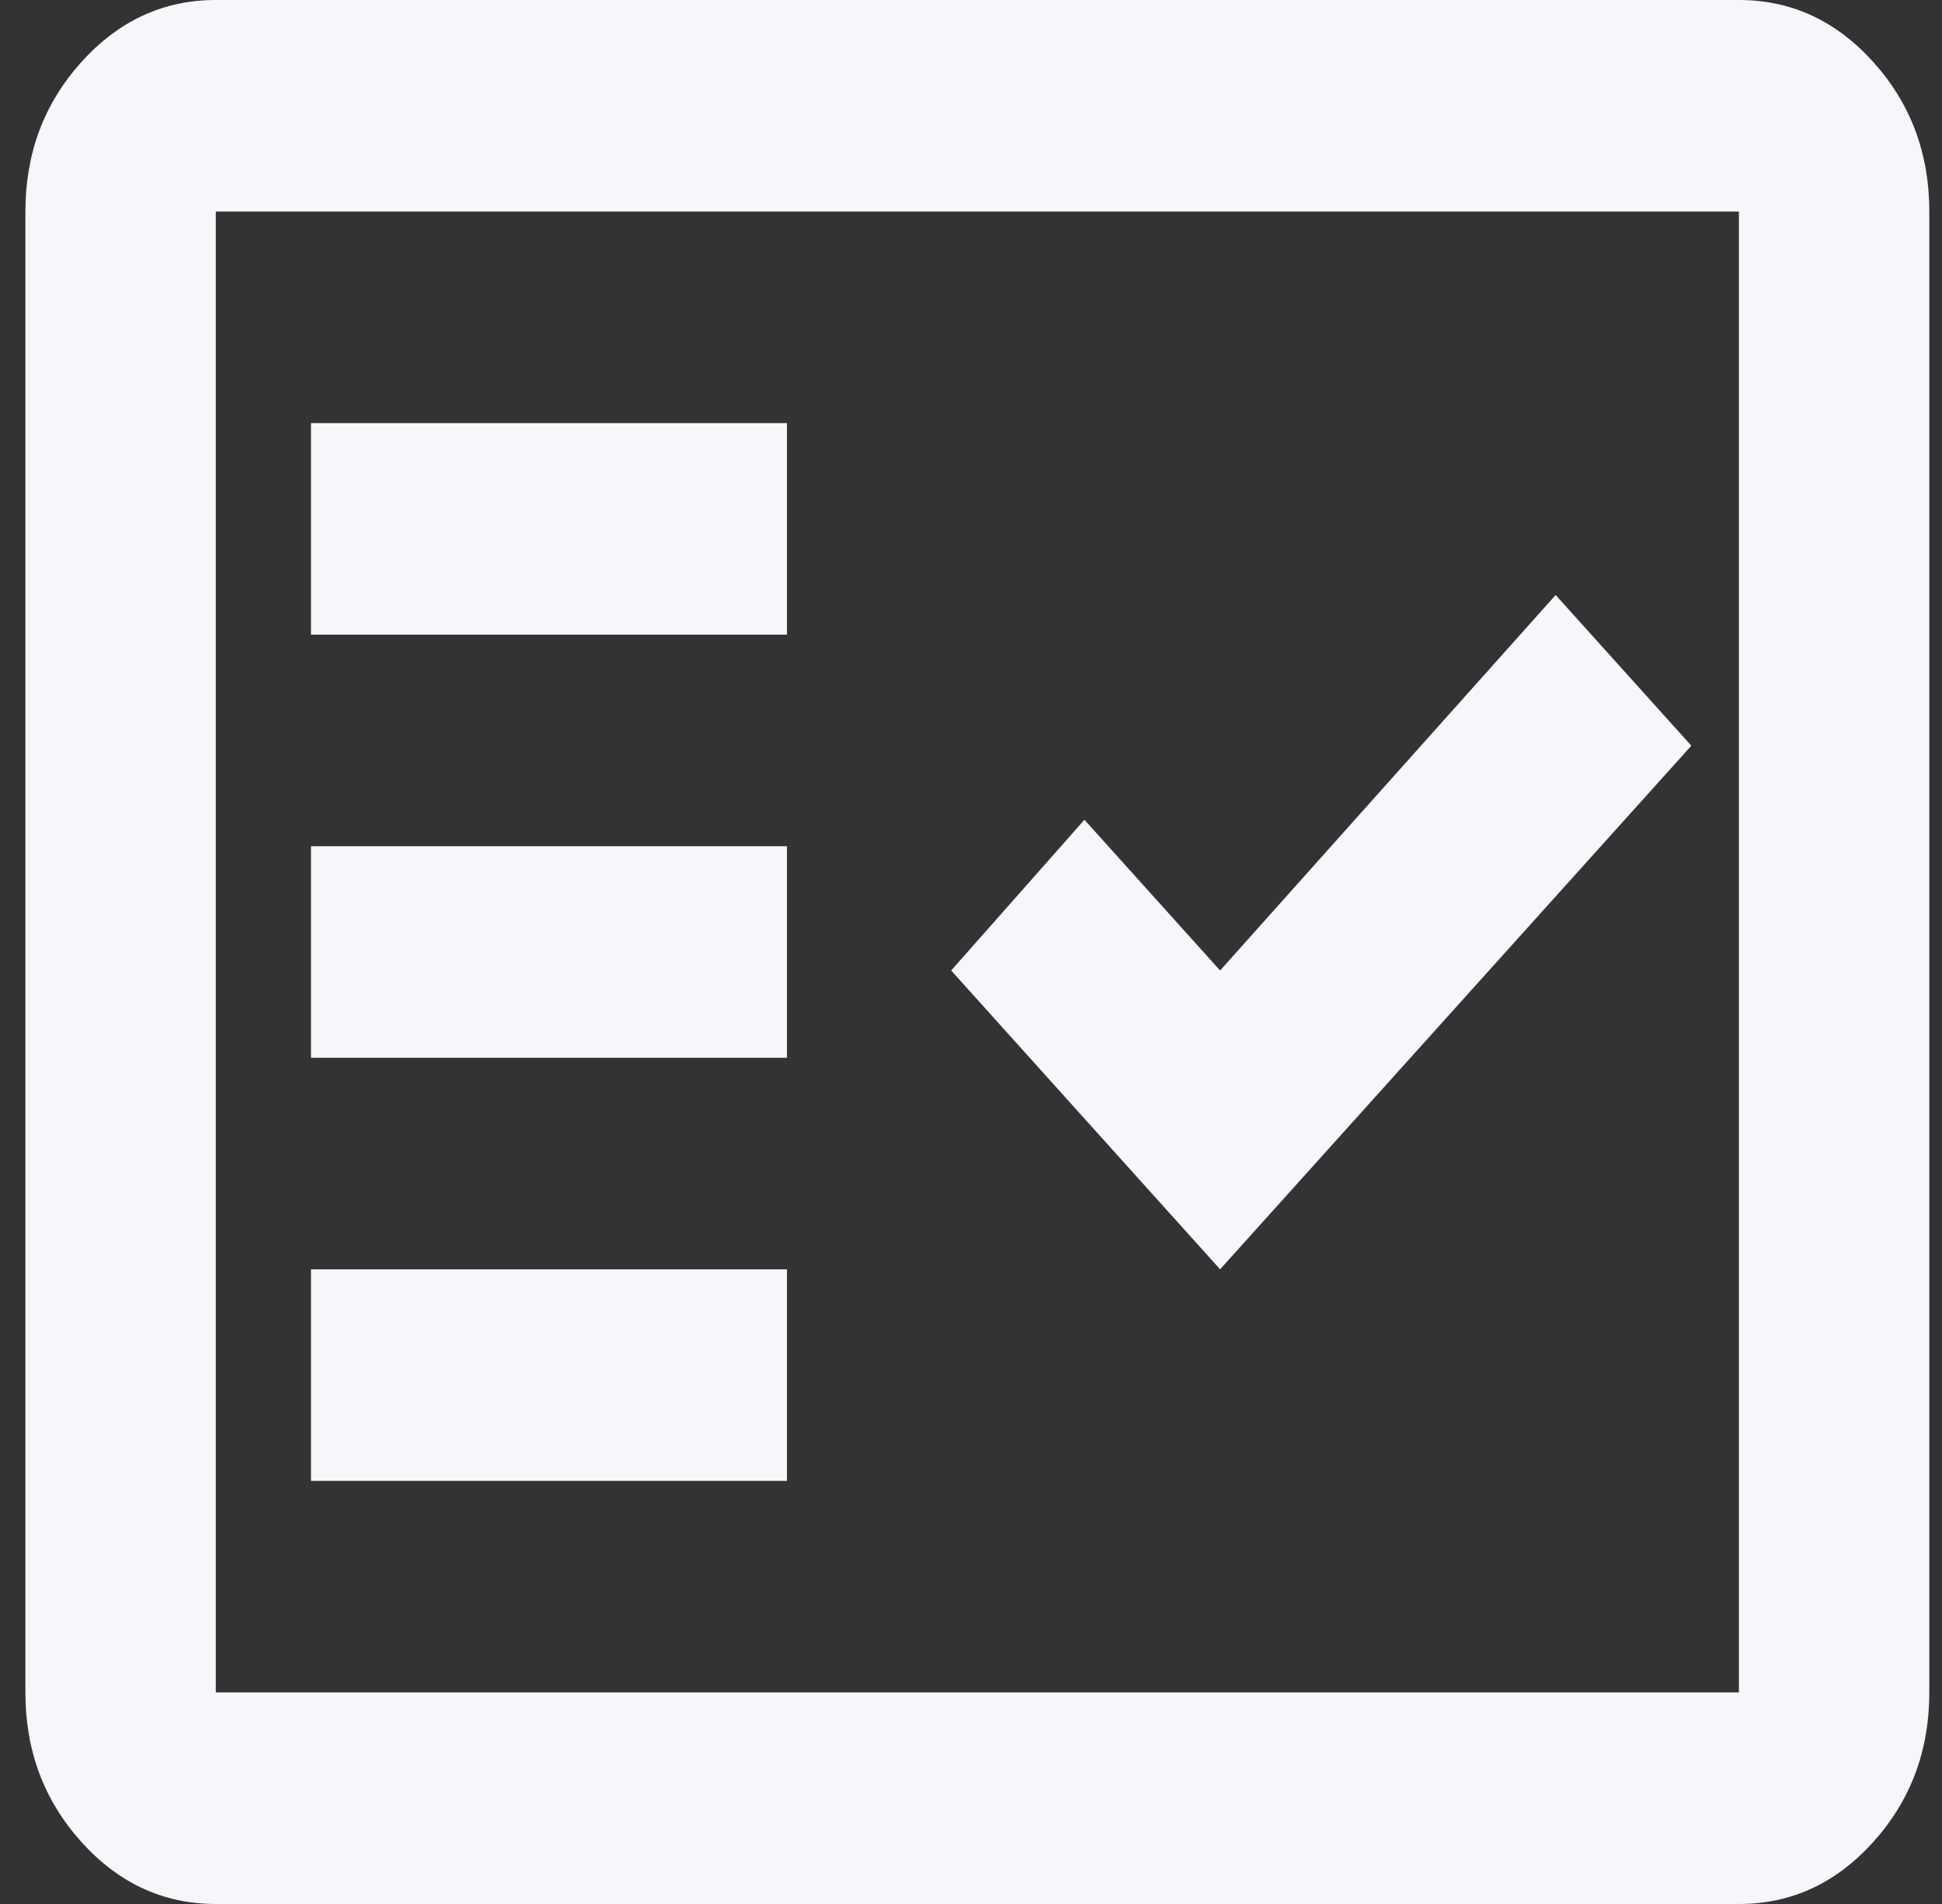 <svg width="51" height="50" viewBox="0 0 51 50" fill="none" xmlns="http://www.w3.org/2000/svg">
<rect x="0" y="0" width="51" height="50" fill="#333333" stroke="none"/>
<g clip-path="url(#clip0_105_382)">
<path d="M5.667 50C4.292 50 3.115 49.456 2.135 48.368C1.156 47.28 0.667 45.972 0.667 44.444V5.556C0.667 4.028 1.156 2.72 2.135 1.632C3.115 0.544 4.292 0 5.667 0H45.667C47.042 0 48.219 0.544 49.198 1.632C50.177 2.72 50.667 4.028 50.667 5.556V44.444C50.667 45.972 50.177 47.28 49.198 48.368C48.219 49.456 47.042 50 45.667 50H5.667ZM5.667 44.444H45.667V5.556H5.667V44.444ZM8.167 38.889H20.667V33.333H8.167V38.889ZM32.042 33.333L44.417 19.583L40.854 15.625L32.042 25.486L28.479 21.528L24.979 25.486L32.042 33.333ZM8.167 27.778H20.667V22.222H8.167V27.778ZM8.167 16.667H20.667V11.111H8.167V16.667Z" fill="#F5F7FA"/>
</g>
<defs>
<clipPath id="clip0_105_382">
<rect width="50" height="50" fill="white" transform="translate(0.667)"/>
</clipPath>
</defs>
</svg>
